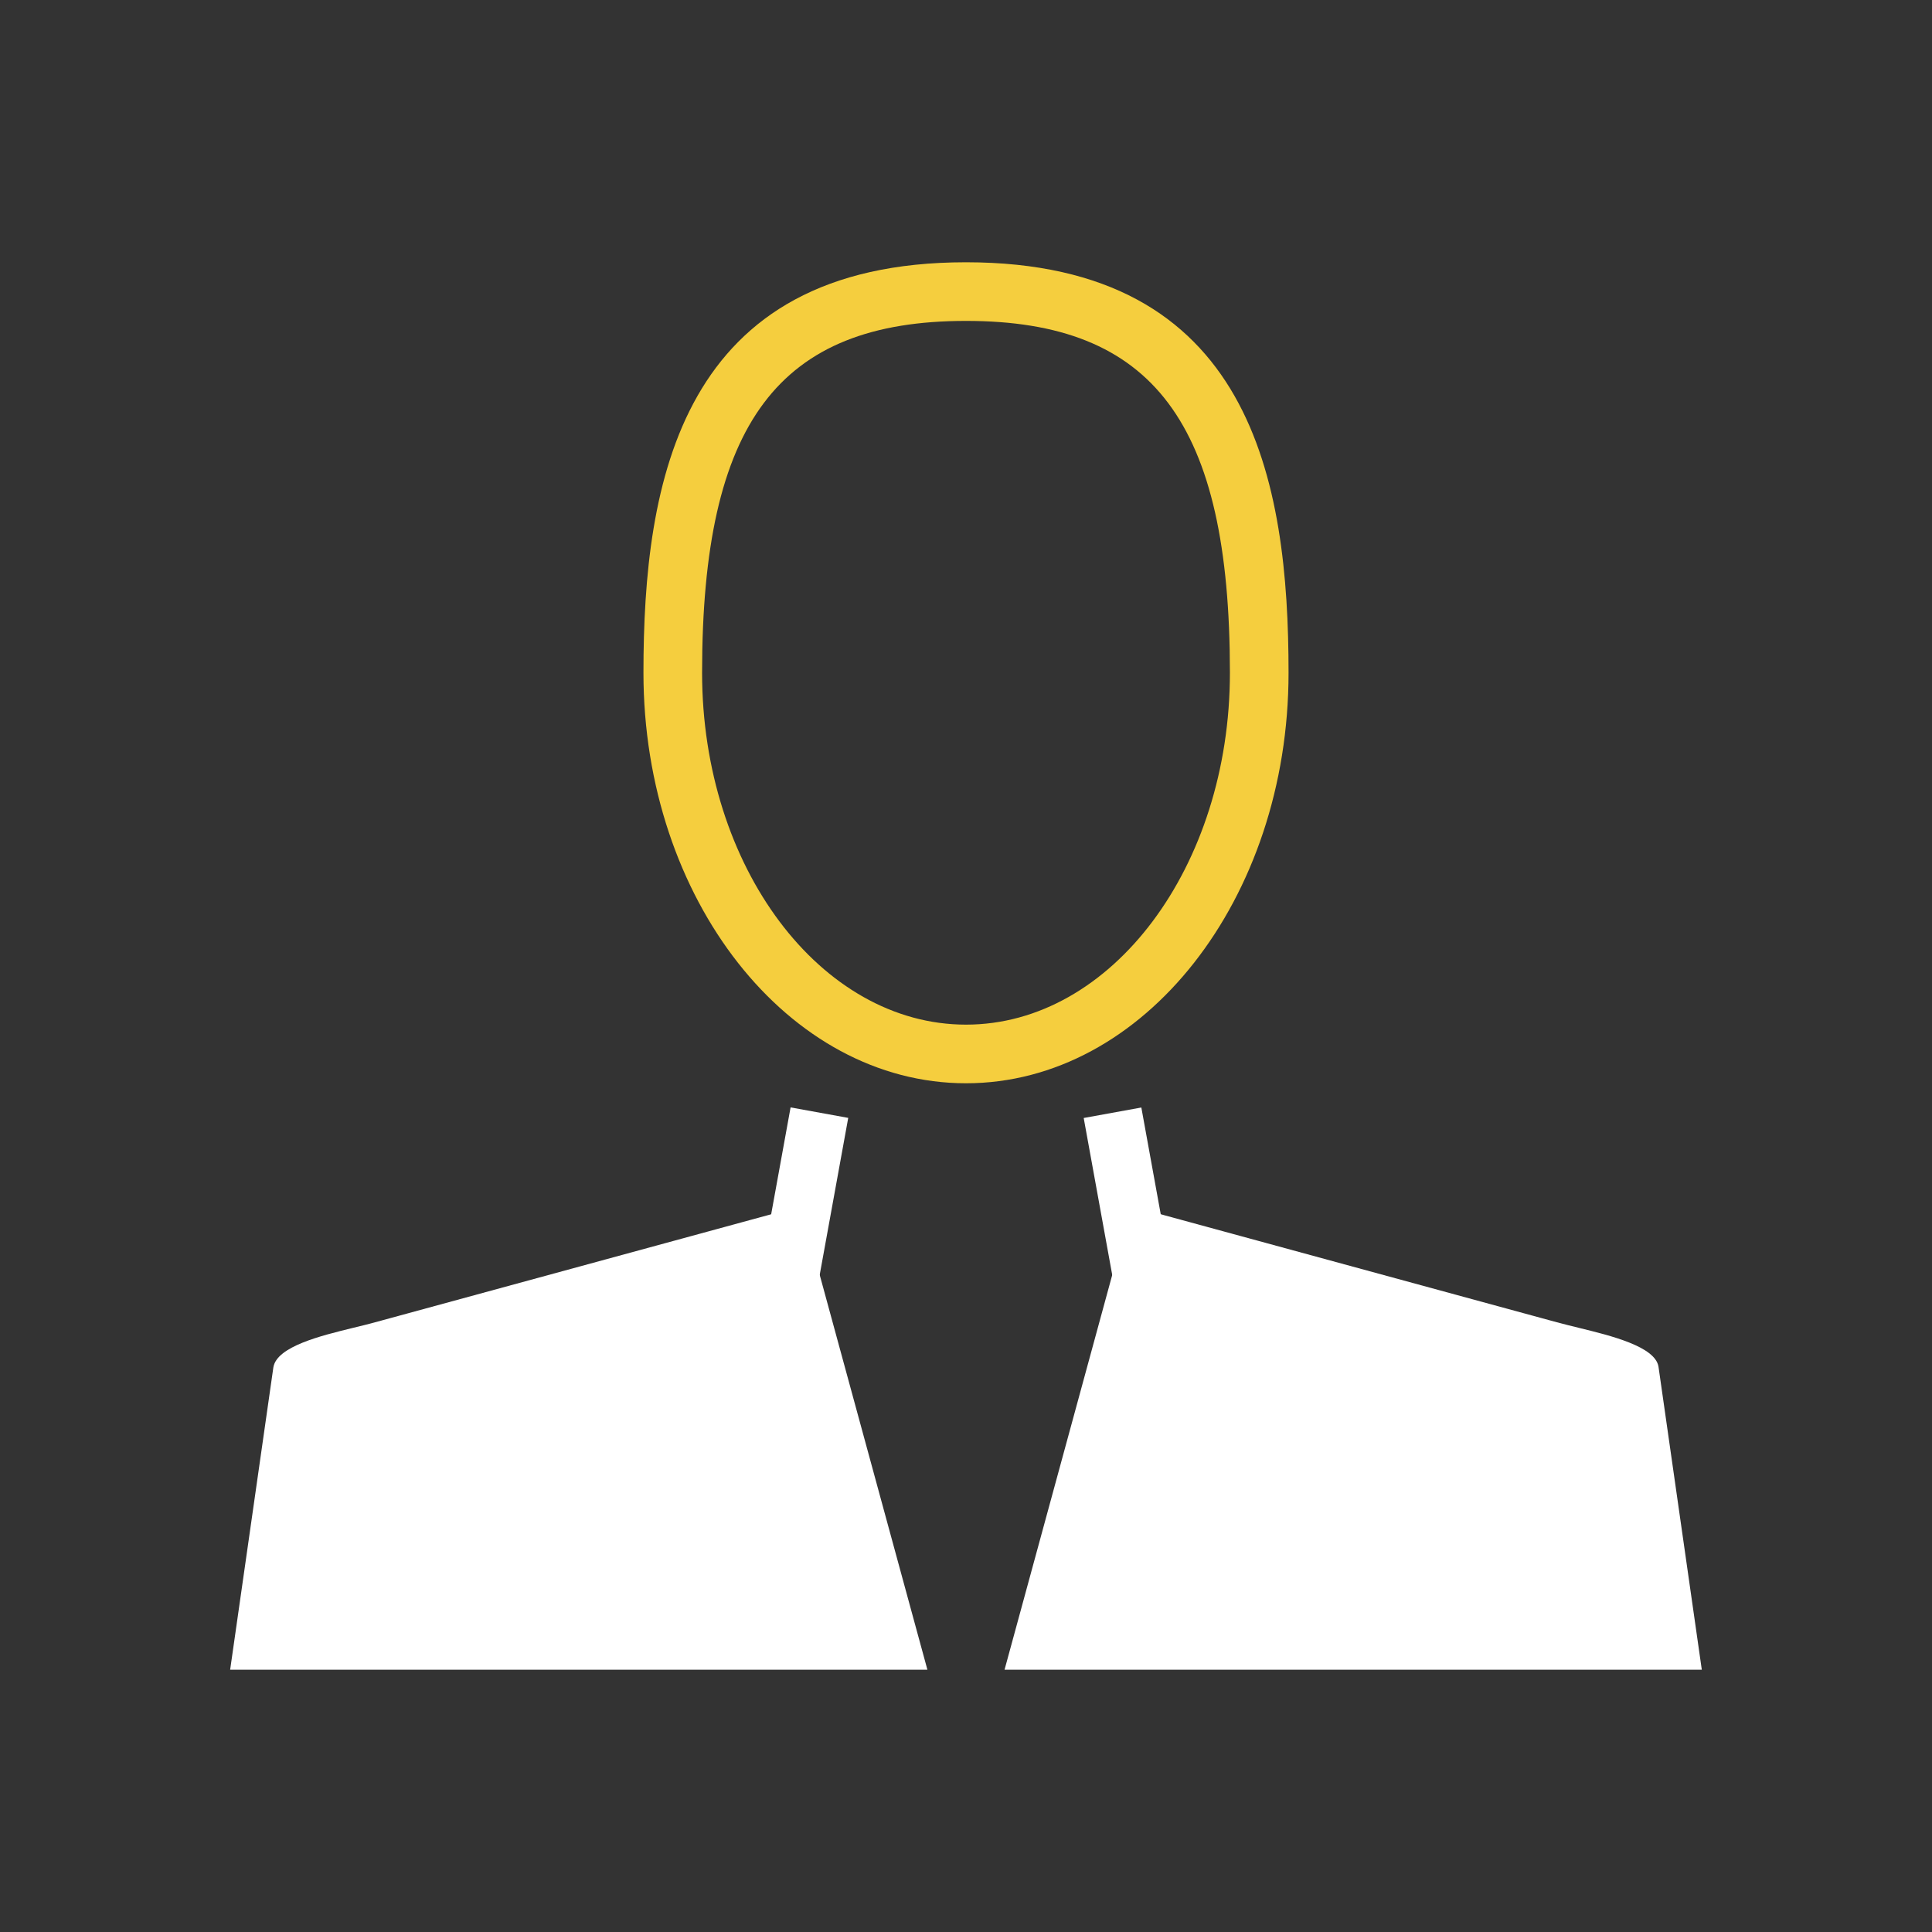 <svg xmlns="http://www.w3.org/2000/svg" id="a" viewBox="0 0 400 400"><rect x="0" y="0" width="400" height="400" fill="#333333" stroke="none"/><rect x="230.36" y="229.81" width="12.13" height="67.87" transform="translate(-43.37 46.55) rotate(-10.3)" fill="#fff"></rect><rect x="129.64" y="257.68" width="67.87" height="12.13" transform="translate(-125.16 377.53) rotate(-79.7)" fill="#fff"></rect><path d="m200,224.28c-36.82,0-66.78-38.13-66.78-84.99,0-39.57,7.59-84.99,66.78-84.99s66.78,45.42,66.78,84.99c0,46.86-29.96,84.99-66.78,84.99Zm0-157.84c-38.81,0-54.64,21.11-54.64,72.85,0,40.17,24.51,72.85,54.64,72.85s54.64-32.68,54.64-72.85c0-51.74-15.83-72.85-54.64-72.85Z" fill="#f5ce3e"></path><path d="m326.87,274.91c-1.58-.39-3.12-.76-4.55-1.15l-88.16-24.04-26.18,95.98h144.36l-8.97-62.76c-.7-4.16-9.83-6.4-16.51-8.03Z" fill="#fff"></path><path d="m77.68,273.76c-1.43.39-2.97.77-4.55,1.15-6.68,1.63-15.81,3.86-16.53,8.17l-8.95,62.62h144.36l-26.18-95.98-88.16,24.04Z" fill="#fff"></path></svg>